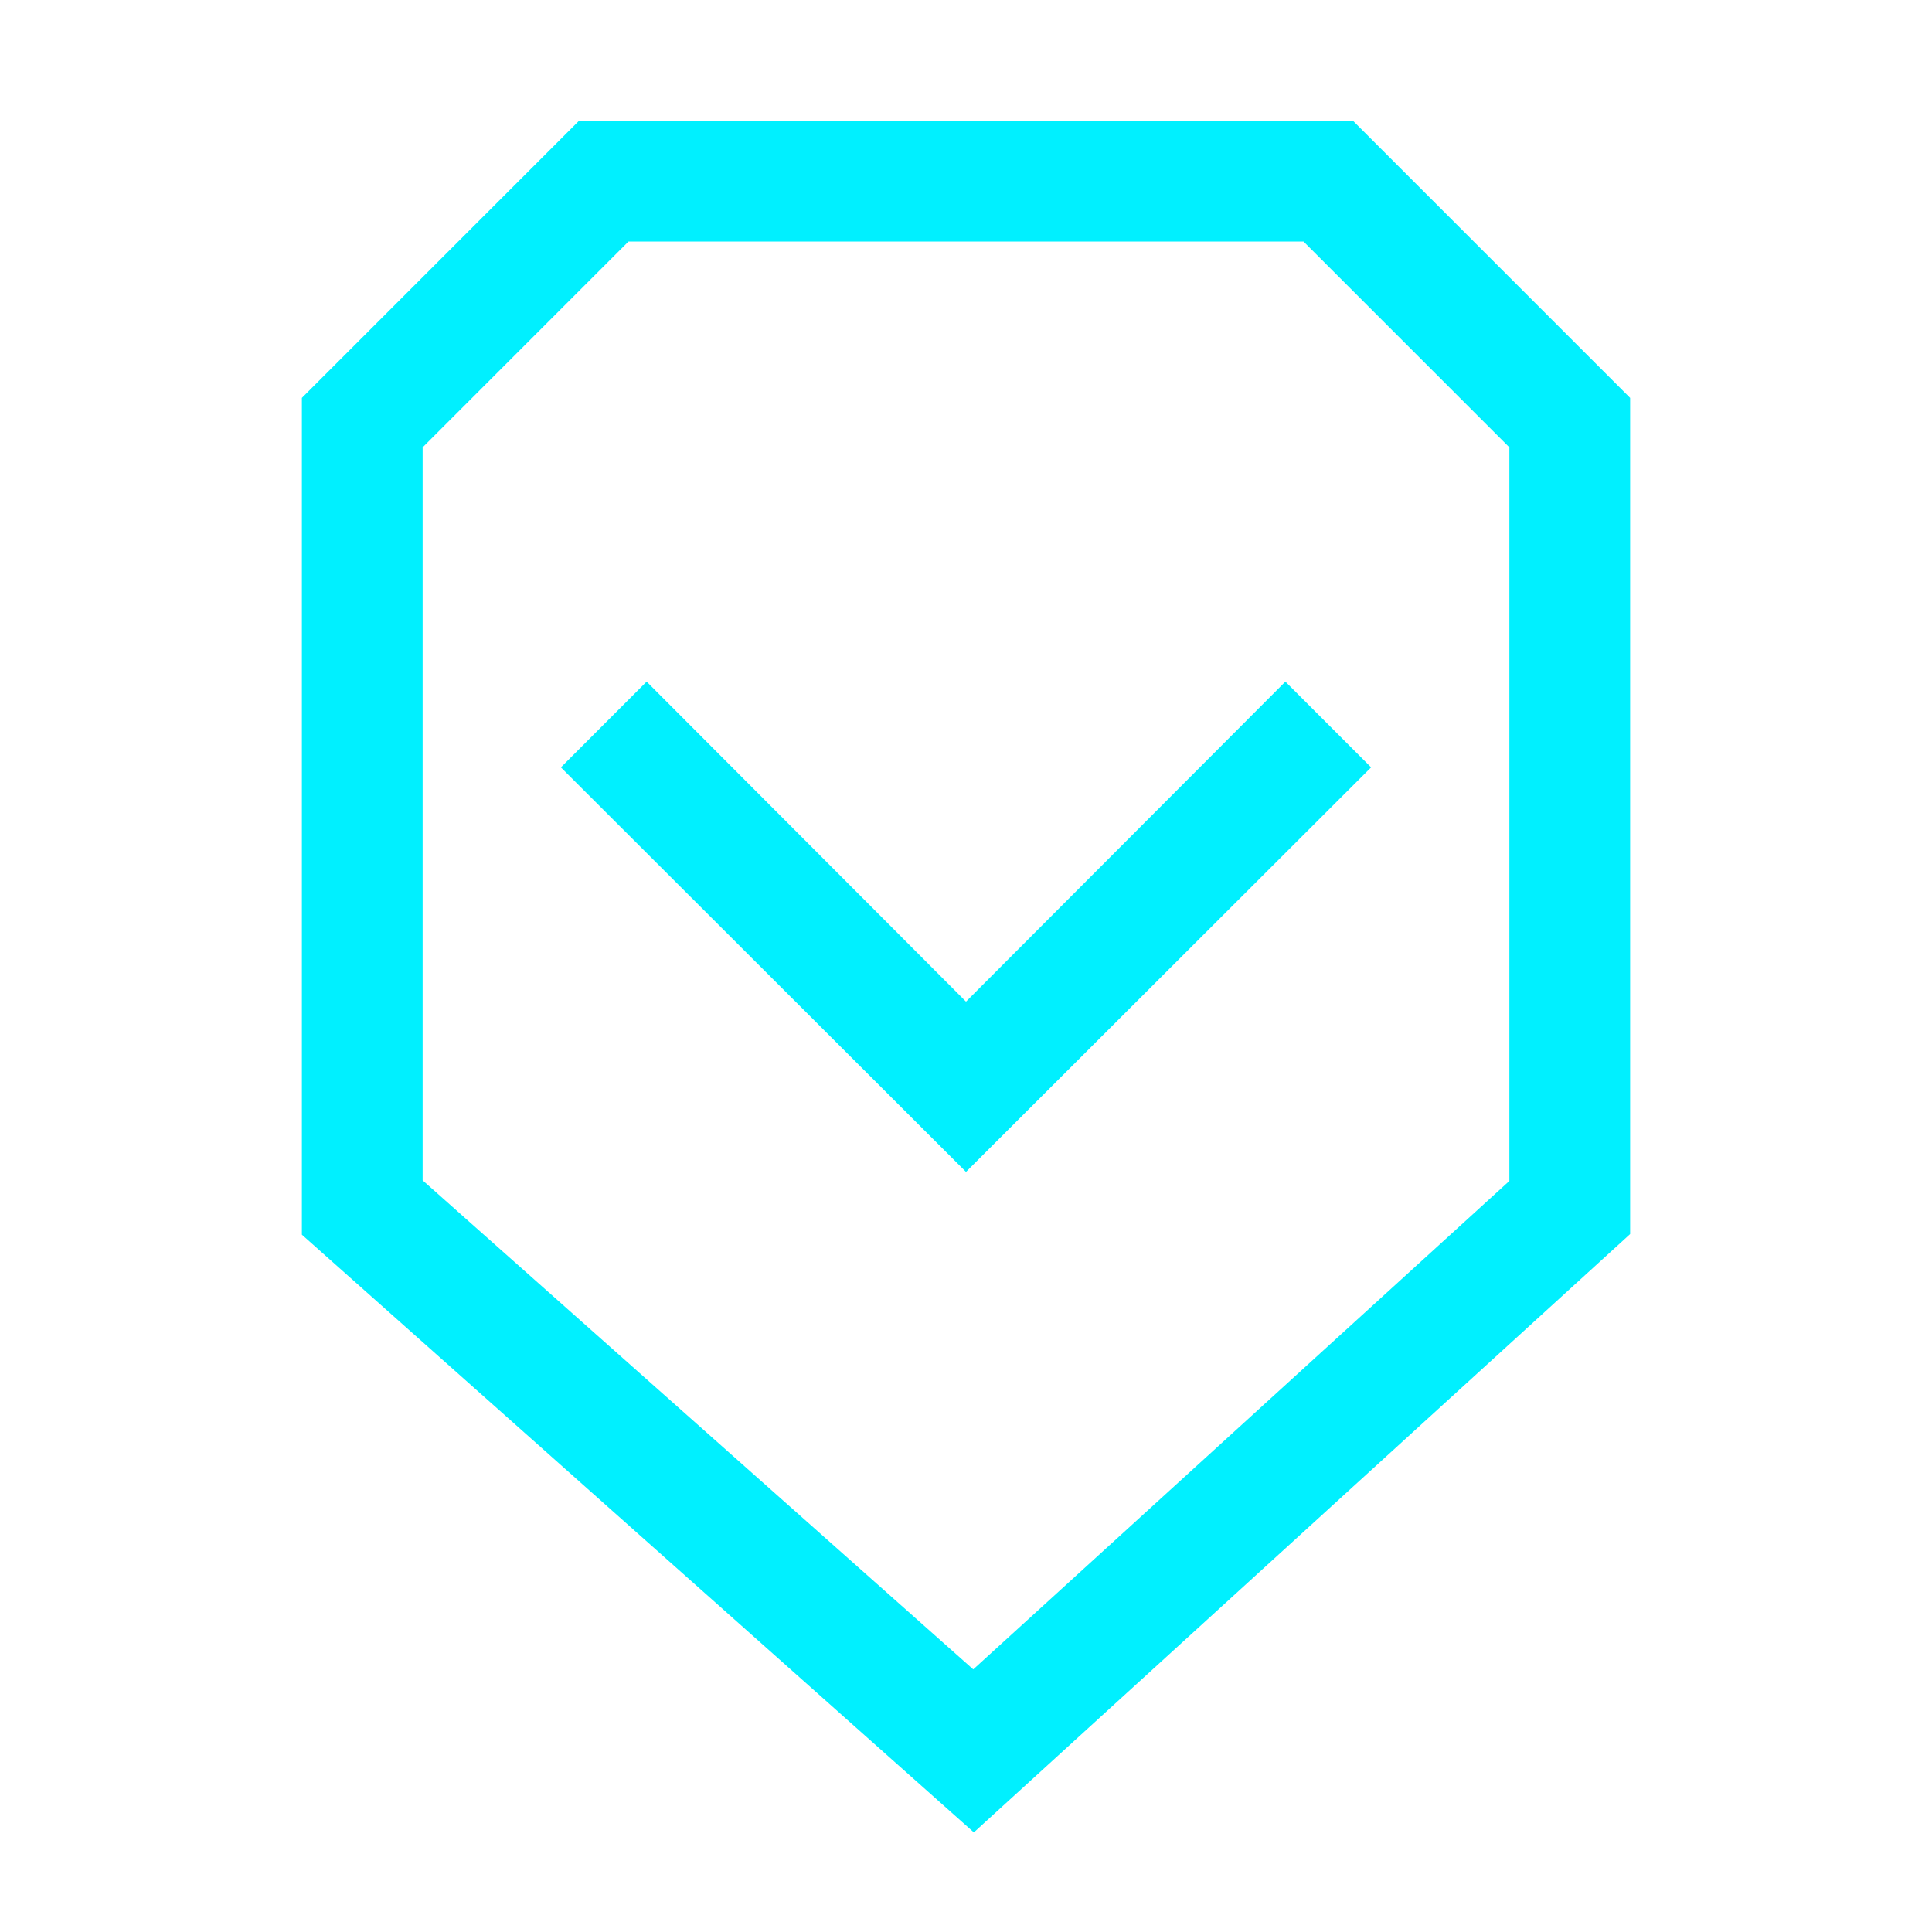 <?xml version="1.0" encoding="UTF-8"?> <svg xmlns="http://www.w3.org/2000/svg" width="32" height="32" viewBox="0 0 32 32" fill="none"> <path d="M22.41 2H9.59L5 6.59V20.45L16.13 30.35L27 20.44V6.59L22.41 2ZM25 19.56L16.12 27.65L7 19.55V7.41L10.41 4H21.59L25 7.41V19.56Z" fill="#00F0FF"></path> <path d="M16 16.59L10.71 11.29L9.29 12.71L16 19.41L22.71 12.71L21.29 11.29L16 16.59Z" fill="#00F0FF"></path> </svg> 